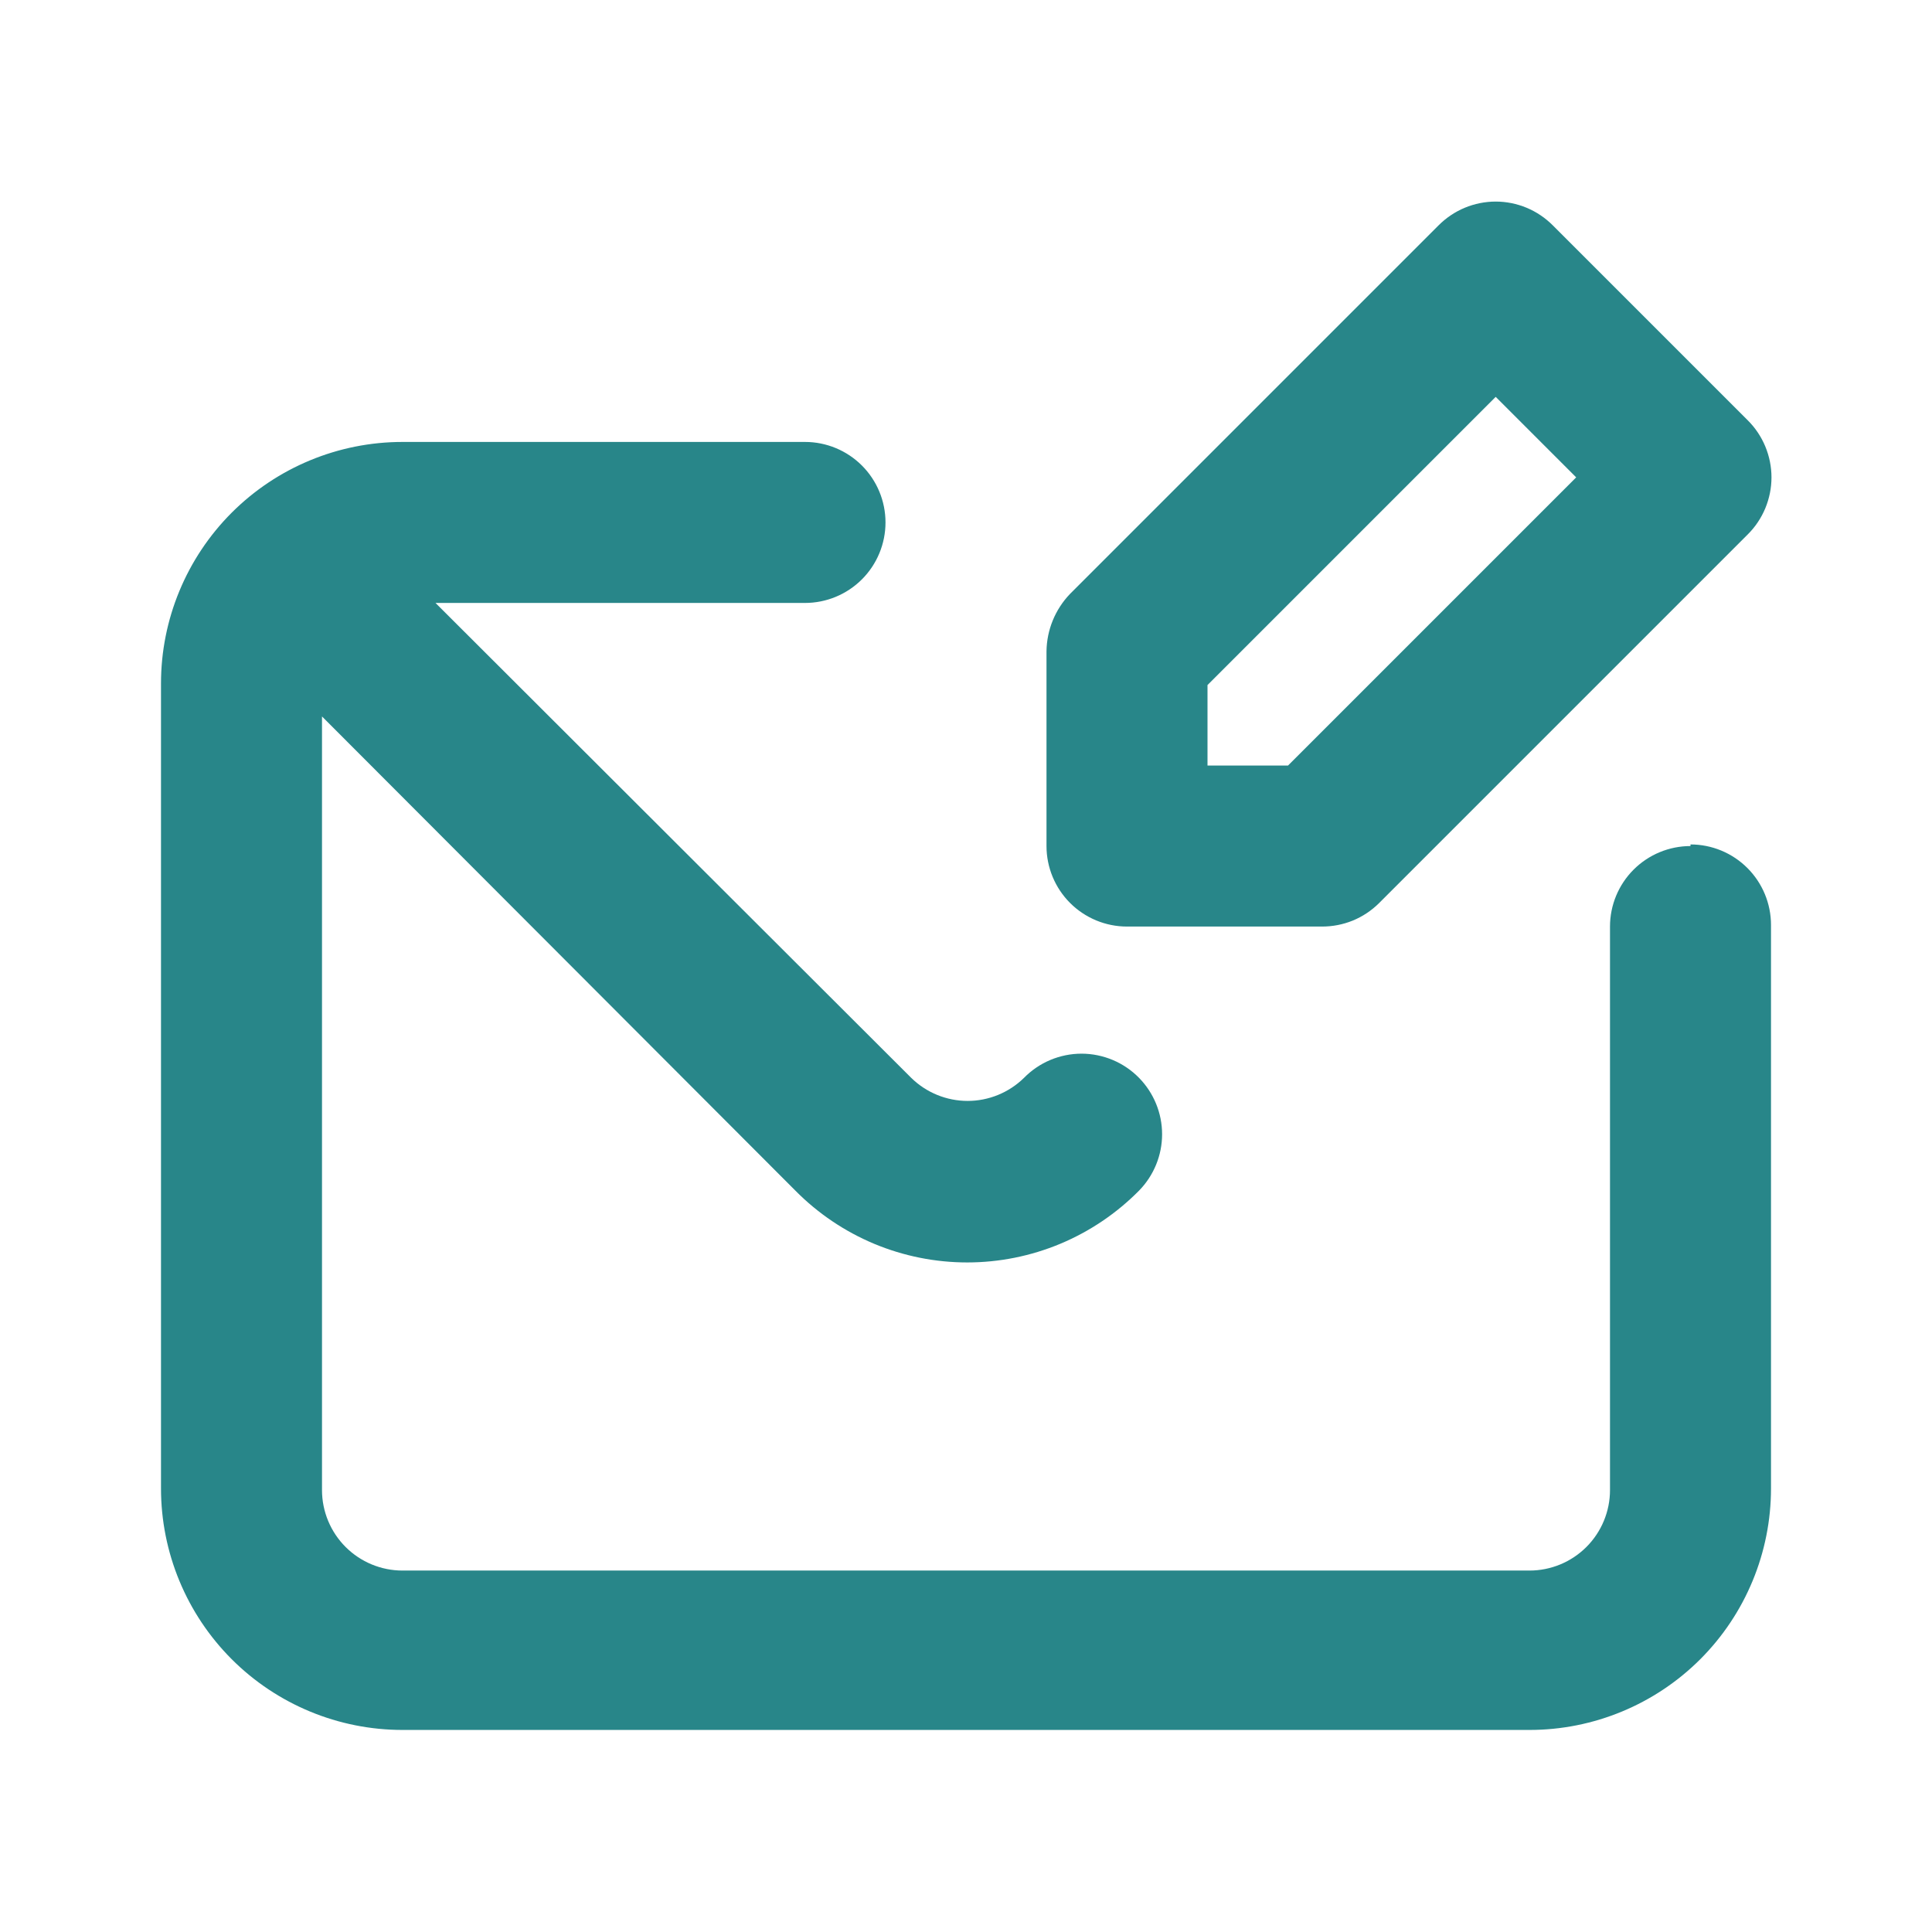 <?xml version="1.0"?>
<svg xmlns="http://www.w3.org/2000/svg" width="48" height="48" viewBox="0 0 48 48" fill="none">
<path d="M28 23.02H32.84C33.103 23.021 33.364 22.971 33.608 22.872C33.852 22.772 34.073 22.625 34.26 22.44L43.42 13.28C43.608 13.094 43.756 12.873 43.858 12.629C43.959 12.385 44.012 12.124 44.012 11.86C44.012 11.596 43.959 11.335 43.858 11.091C43.756 10.847 43.608 10.626 43.42 10.44L38.58 5.6C38.394 5.413 38.173 5.264 37.929 5.162C37.685 5.061 37.424 5.008 37.16 5.008C36.896 5.008 36.635 5.061 36.391 5.162C36.147 5.264 35.926 5.413 35.74 5.6L26.58 14.76C26.215 15.143 26.007 15.65 26 16.18V21.02C26 21.55 26.211 22.059 26.586 22.434C26.961 22.809 27.47 23.02 28 23.02ZM30 17.02L37.16 9.86L39.16 11.86L32 19.02H30V17.02ZM42 21.02C41.47 21.02 40.961 21.231 40.586 21.606C40.211 21.981 40 22.49 40 23.02V37.02C40 37.55 39.789 38.059 39.414 38.434C39.039 38.809 38.53 39.02 38 39.02H10C9.47 39.02 8.961 38.809 8.586 38.434C8.211 38.059 8 37.55 8 37.02V17.8L19.76 29.58C20.318 30.145 20.983 30.594 21.716 30.901C22.449 31.207 23.235 31.365 24.03 31.365C24.825 31.365 25.611 31.207 26.344 30.901C27.077 30.594 27.742 30.145 28.3 29.58C28.666 29.206 28.872 28.703 28.872 28.18C28.872 27.657 28.666 27.154 28.3 26.78C28.114 26.59 27.891 26.438 27.646 26.335C27.4 26.232 27.136 26.178 26.87 26.178C26.604 26.178 26.34 26.232 26.094 26.335C25.849 26.438 25.626 26.59 25.44 26.78C25.066 27.146 24.564 27.352 24.04 27.352C23.517 27.352 23.014 27.146 22.64 26.78L10.82 14.98H20C20.53 14.98 21.039 14.769 21.414 14.394C21.789 14.019 22 13.51 22 12.98C22 12.45 21.789 11.941 21.414 11.566C21.039 11.191 20.53 10.98 20 10.98H10C8.409 10.98 6.883 11.612 5.757 12.737C4.632 13.863 4 15.389 4 16.98V36.98C4 38.571 4.632 40.097 5.757 41.223C6.883 42.348 8.409 42.98 10 42.98H38C39.591 42.98 41.117 42.348 42.243 41.223C43.368 40.097 44 38.571 44 36.98V22.98C44 22.45 43.789 21.941 43.414 21.566C43.039 21.191 42.53 20.98 42 20.98V21.02Z" fill="#288689"/>
</svg>